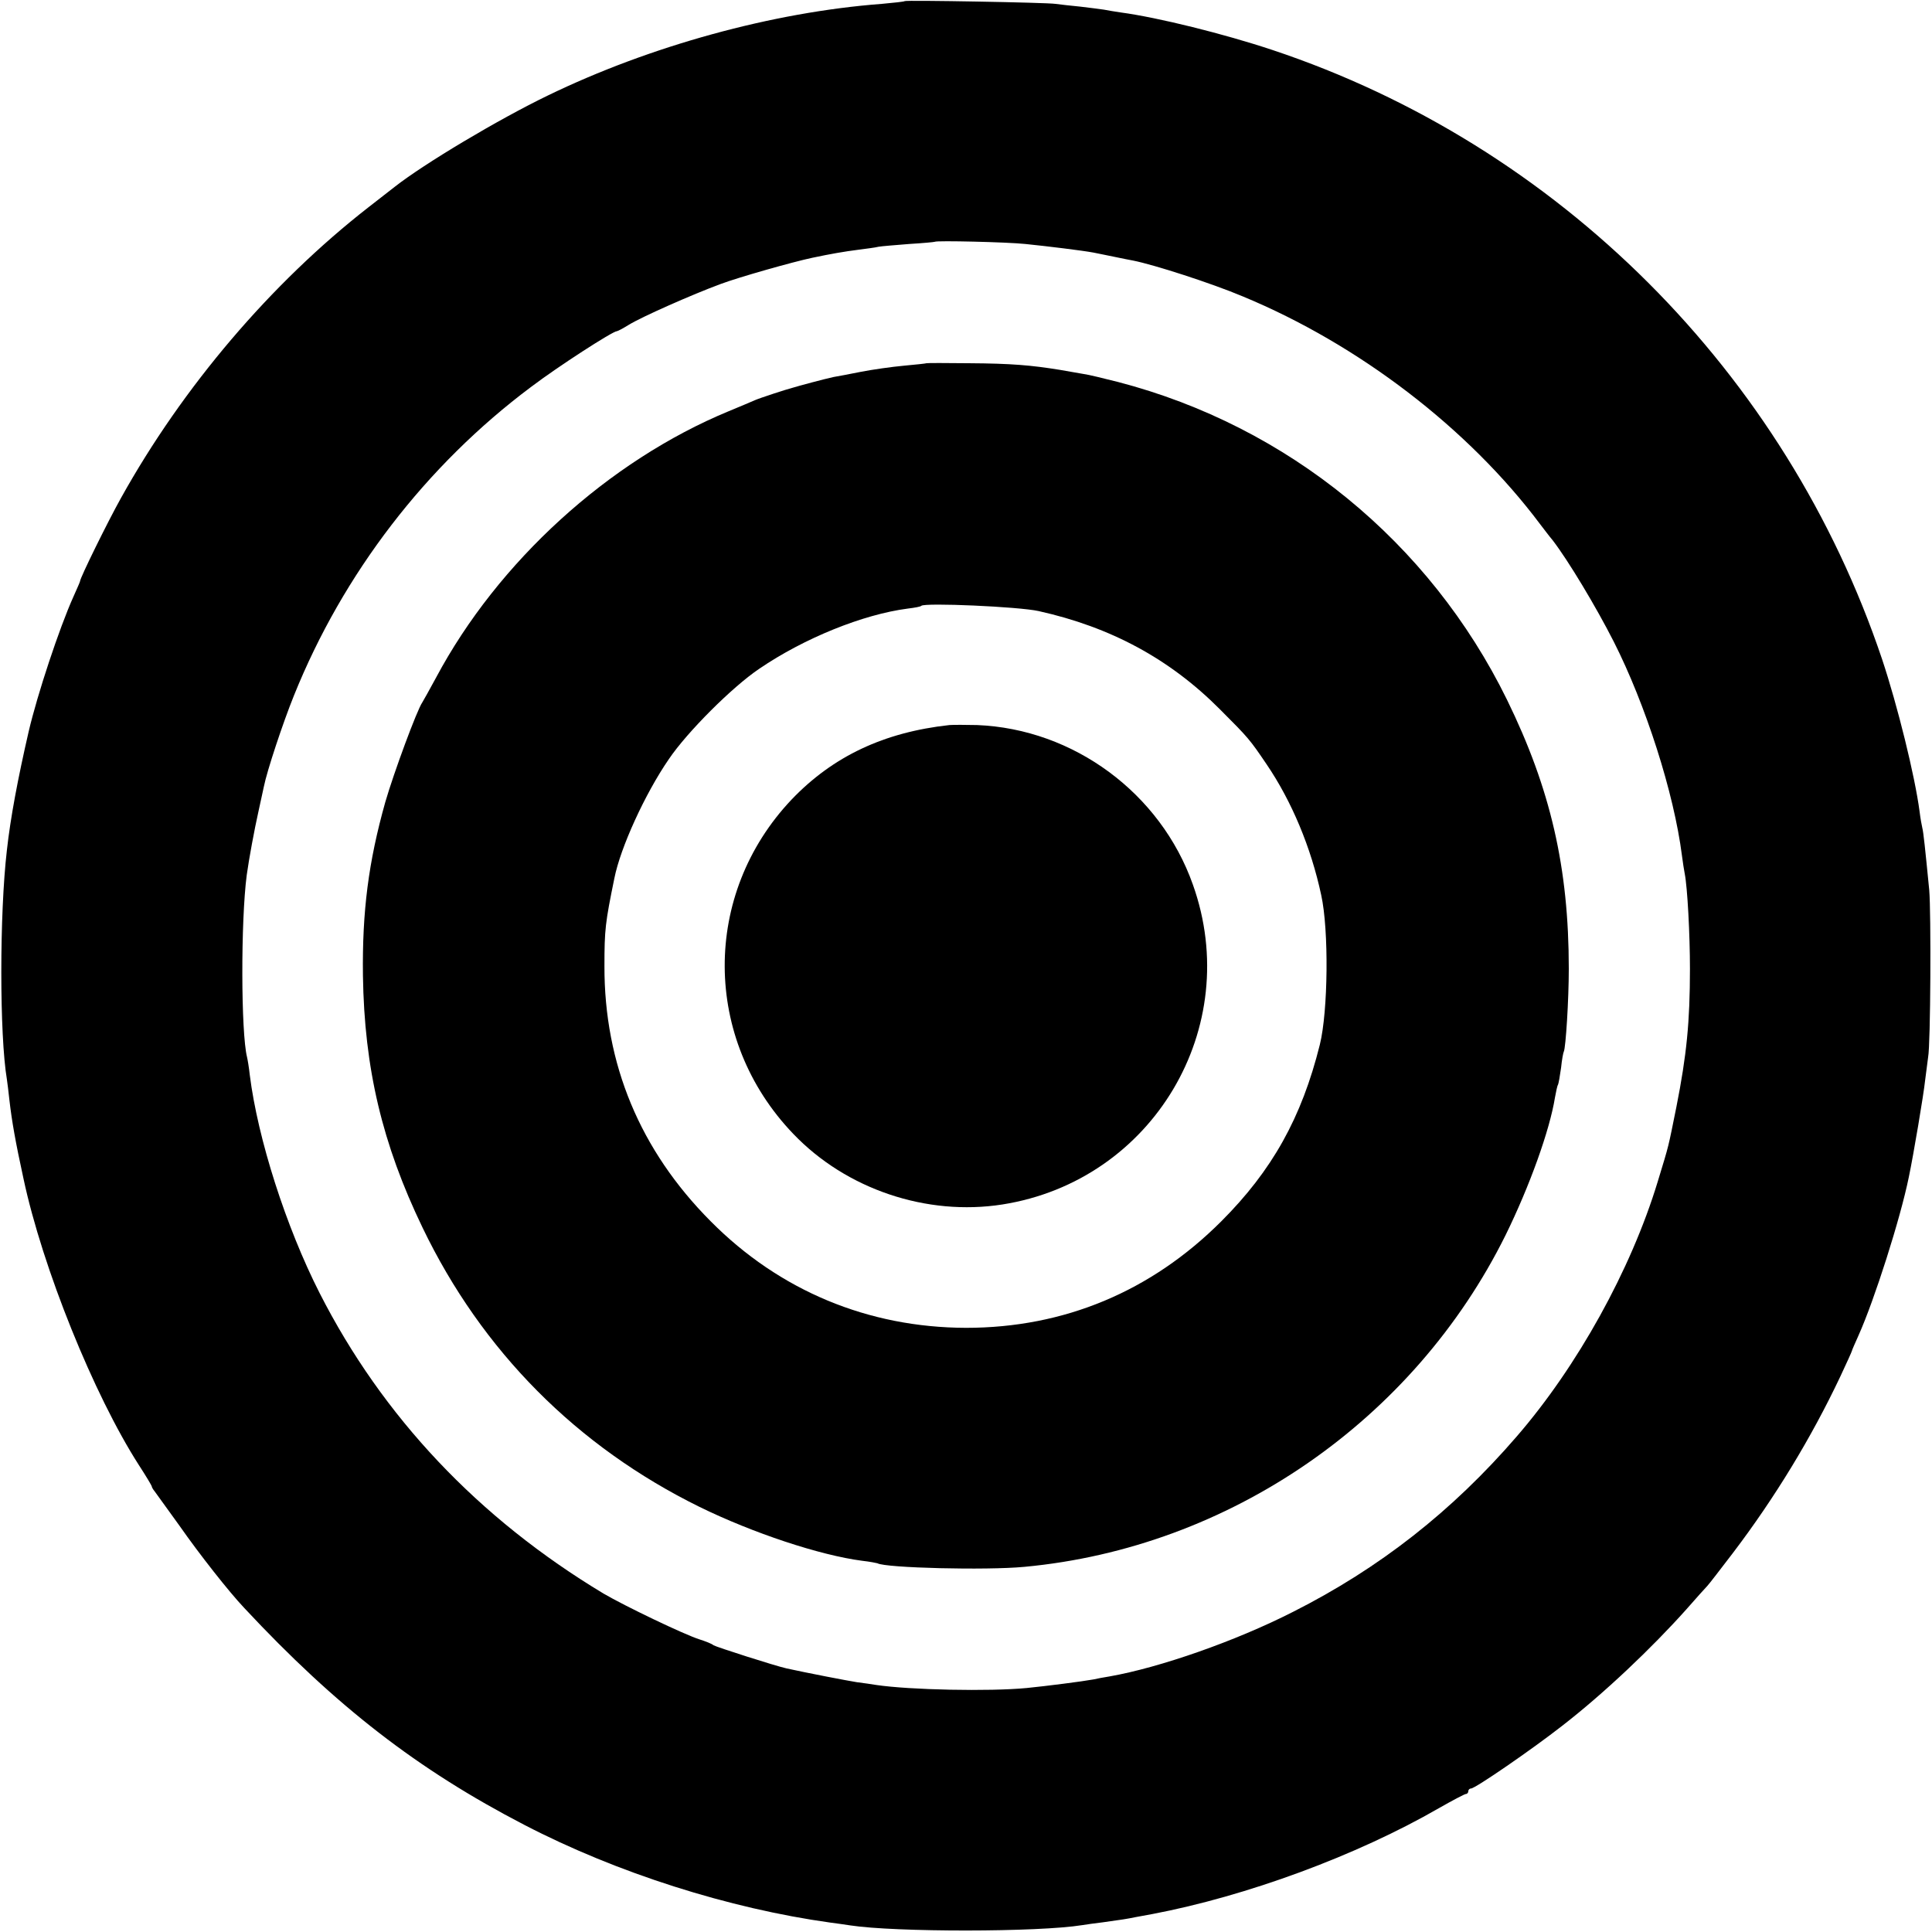 <?xml version="1.0" standalone="no"?>
<!DOCTYPE svg PUBLIC "-//W3C//DTD SVG 20010904//EN"
 "http://www.w3.org/TR/2001/REC-SVG-20010904/DTD/svg10.dtd">
<svg version="1.0" xmlns="http://www.w3.org/2000/svg"
 width="700pt" height="700pt" viewBox="0 0 700 700"
 preserveAspectRatio="xMidYMid meet">
<g transform="translate(0,700) scale(0.1,-0.1)"
fill="#000000" stroke="none">
<path d="M3278 6996 c-1 -2 -39 -6 -83 -10 -396 -30 -841 -153 -1210 -332
-180 -87 -448 -247 -555 -331 -8 -6 -51 -40 -95 -74 -353 -275 -673 -651 -897
-1054 -48 -86 -148 -289 -148 -301 0 -2 -11 -27 -24 -56 -51 -113 -131 -355
-162 -488 -40 -174 -66 -313 -79 -430 -27 -231 -27 -670 0 -831 2 -13 6 -46 9
-74 9 -78 22 -152 51 -285 69 -324 255 -784 418 -1038 26 -40 47 -75 47 -78 0
-2 4 -10 10 -17 5 -7 46 -64 91 -126 72 -103 179 -239 234 -297 333 -357 629
-586 1015 -786 335 -174 742 -303 1109 -354 25 -3 57 -8 71 -10 163 -25 682
-25 842 1 13 2 46 7 73 10 72 10 86 12 120 19 17 3 44 8 60 11 342 65 741 212
1039 384 49 28 93 51 97 51 5 0 9 5 9 10 0 6 5 10 10 10 15 0 220 141 330 227
151 117 324 281 450 422 36 41 70 79 76 85 6 6 48 61 94 121 151 199 283 416
388 638 23 49 42 91 42 93 0 2 11 27 24 56 57 127 151 421 182 573 17 81 54
301 59 350 4 33 9 71 11 85 9 46 11 524 4 605 -15 153 -21 210 -25 225 -2 8
-7 35 -10 60 -17 129 -80 384 -136 552 -349 1038 -1173 1862 -2209 2207 -174
58 -415 118 -550 136 -19 3 -46 7 -60 10 -13 2 -52 7 -86 11 -33 3 -74 8 -90
10 -32 5 -540 14 -546 10z m437 -880 c79 -8 209 -24 246 -31 13 -3 47 -9 74
-15 28 -6 59 -12 70 -14 76 -15 284 -82 398 -130 420 -174 817 -478 1077 -825
14 -18 34 -45 46 -59 56 -73 156 -239 221 -367 115 -227 218 -547 247 -775 3
-25 8 -54 10 -65 10 -50 19 -222 19 -345 0 -192 -12 -313 -49 -500 -31 -153
-25 -131 -68 -272 -97 -319 -291 -669 -511 -923 -233 -270 -497 -477 -810
-635 -208 -106 -483 -202 -665 -234 -19 -3 -46 -8 -59 -11 -38 -7 -170 -24
-241 -31 -136 -13 -423 -7 -545 11 -16 3 -48 7 -70 10 -32 5 -178 33 -255 50
-41 9 -256 78 -265 84 -5 5 -28 14 -50 21 -57 18 -273 122 -348 166 -454 273
-801 641 -1029 1089 -122 240 -224 559 -253 790 -3 28 -8 57 -10 65 -22 88
-23 493 -1 660 8 58 28 166 42 228 8 37 17 78 20 92 11 56 69 231 109 330 178
442 478 833 859 1118 99 75 296 202 311 202 3 0 22 10 43 23 47 29 230 110
333 148 67 25 261 80 332 95 66 14 118 23 166 29 30 4 63 8 74 11 11 2 61 6
111 10 50 3 92 7 93 8 5 5 262 -1 328 -8z"/>
<path d="M3357 5684 c-1 -1 -38 -5 -82 -9 -44 -4 -114 -14 -155 -22 -41 -8
-86 -17 -100 -19 -14 -3 -50 -12 -80 -20 -30 -8 -59 -16 -65 -18 -24 -6 -122
-38 -140 -46 -11 -5 -54 -23 -95 -40 -435 -180 -836 -545 -1060 -965 -24 -44
-46 -84 -50 -90 -19 -27 -103 -254 -134 -361 -61 -217 -84 -396 -81 -629 5
-336 70 -610 216 -913 215 -447 559 -793 1004 -1012 192 -94 435 -175 589
-195 27 -3 52 -8 55 -9 29 -17 394 -26 532 -13 743 69 1411 530 1744 1202 87
177 160 380 179 499 4 21 8 42 11 46 2 4 7 32 11 61 3 30 8 56 10 59 7 14 18
187 18 300 0 366 -66 652 -224 975 -280 571 -794 991 -1409 1151 -52 13 -108
27 -125 29 -17 3 -56 10 -86 15 -105 17 -176 23 -328 24 -84 1 -153 1 -155 0z
m406 -898 c261 -58 475 -173 657 -356 104 -104 108 -109 169 -199 91 -134 161
-301 198 -474 28 -127 25 -421 -5 -542 -66 -265 -173 -456 -357 -640 -254
-254 -569 -386 -925 -386 -354 1 -675 134 -925 386 -256 257 -386 570 -385
925 0 132 3 157 36 318 22 111 111 306 197 431 66 98 230 262 328 328 163 111
376 197 538 218 25 3 47 7 49 10 12 12 353 -3 425 -19z"/>
<path d="M3440 4373 c-237 -26 -422 -113 -572 -270 -325 -343 -323 -868 6
-1211 192 -201 484 -299 758 -256 545 86 875 641 690 1159 -117 331 -432 564
-782 578 -41 1 -86 1 -100 0z"/>
</g>
</svg>
